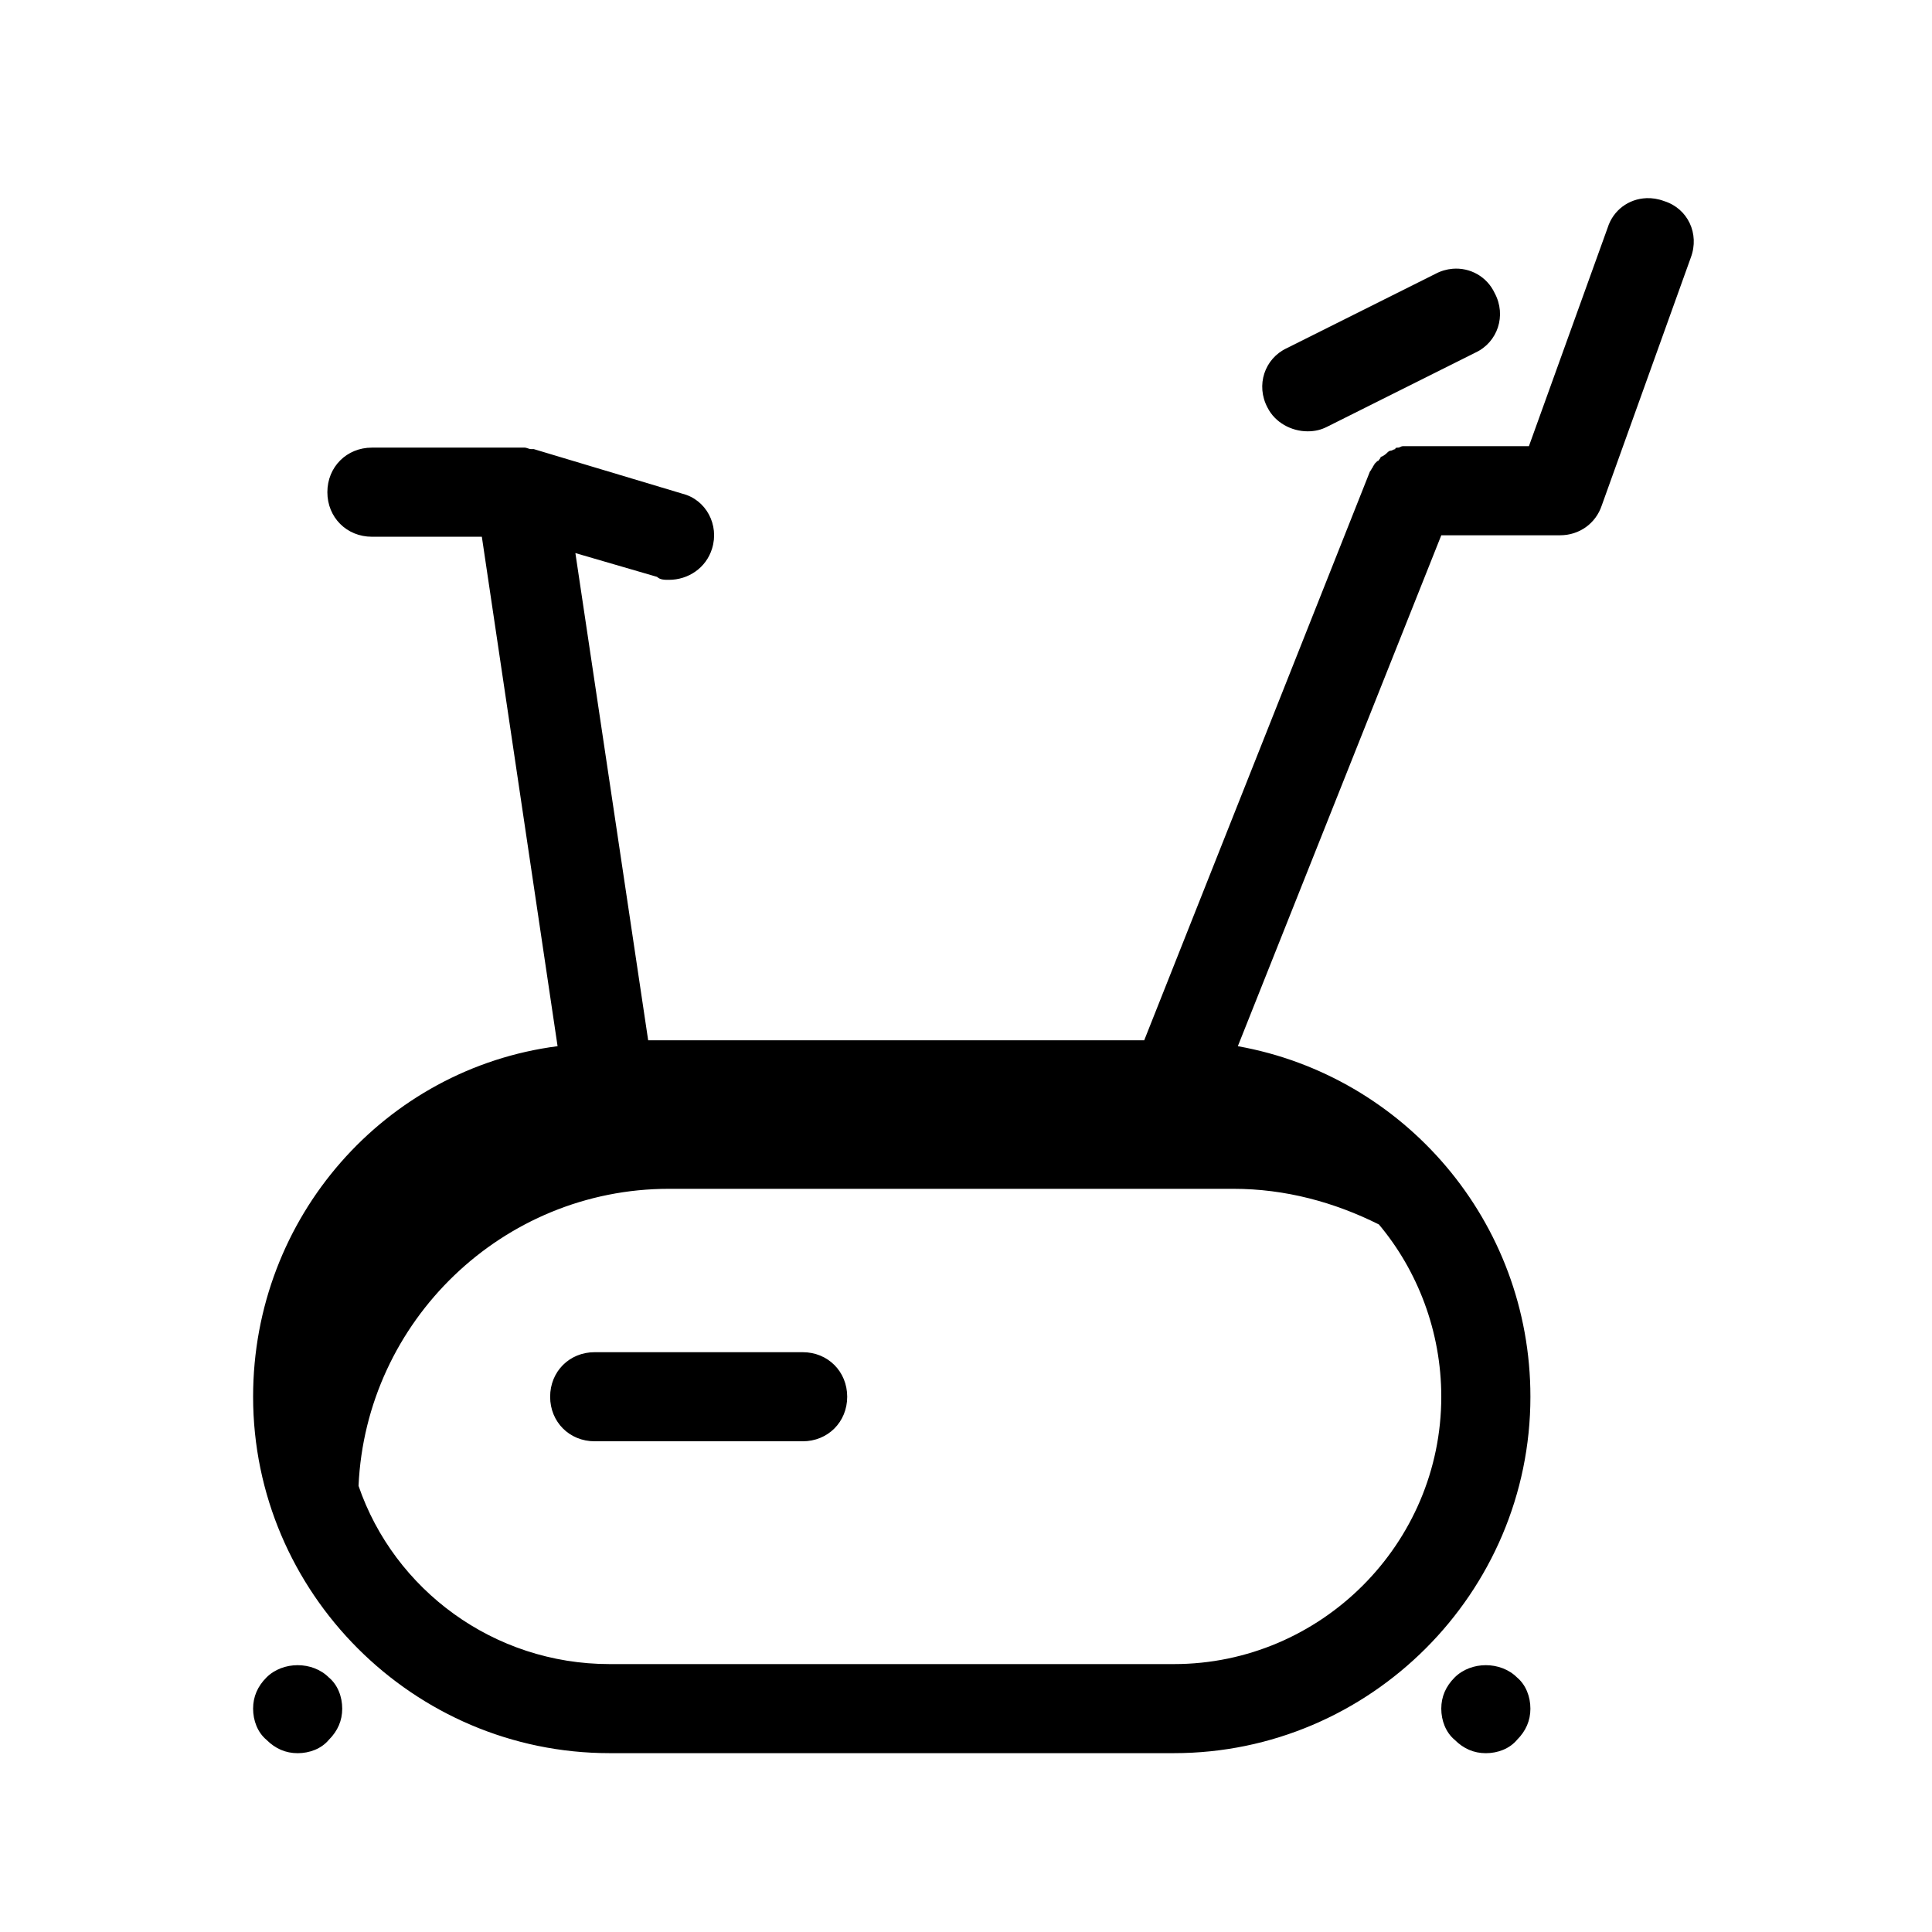<?xml version="1.0" encoding="UTF-8"?>
<!-- The Best Svg Icon site in the world: iconSvg.co, Visit us! https://iconsvg.co -->
<svg fill="#000000" width="800px" height="800px" version="1.1" viewBox="144 144 512 512" xmlns="http://www.w3.org/2000/svg">
 <path d="m580.27 196.52c-4.629 0.188-8.762 3.144-10.238 7.867l-20.855 57.855h-33.457c-0.395 0-0.789 0.391-1.184 0.391-0.395 0-0.785 0-0.785 0.395-0.395 0-0.789 0.398-1.184 0.398-0.395 0-0.785 0.391-0.785 0.391-0.391 0.395-0.789 0.785-1.574 1.176 0 0-0.391 0.008-0.391 0.402-0.395 0.395-0.398 0.785-0.793 0.785l-0.785 0.781c0 0.395-0.391 0.398-0.391 0.793-0.395 0.395-0.398 0.781-0.793 1.176l-59.824 150.75h-131.46l-19.289-129.11 21.648 6.305c0.789 0.785 1.973 0.785 3.152 0.785 5.117 0 9.844-3.148 11.418-8.266 1.969-6.297-1.574-12.992-7.875-14.566l-39.359-11.809h-0.789c-0.395 0-1.176-0.395-1.57-0.395h-40.543c-6.691 0-11.809 5.117-11.809 11.809s5.117 11.809 11.809 11.809h29.129l20.07 135.01c-45.656 5.906-80.688 45.262-80.688 92.891 0 51.953 42.508 94.461 94.465 94.461h149.57c51.957 0 94.465-42.508 94.465-94.461 0-46.445-33.453-85.02-77.535-92.891l53.918-135.4h31.488c5.117 0 9.449-3.148 11.027-7.875l23.613-65.727c2.363-6.297-0.789-12.992-7.086-14.961-1.574-0.59-3.176-0.836-4.723-0.777zm-51.328 18.707c-1.539 0.129-3.09 0.57-4.566 1.359l-39.359 19.68c-5.906 2.754-8.262 9.84-5.113 15.746 1.969 3.934 6.293 6.293 10.625 6.293 1.969 0 3.547-0.395 5.121-1.184l39.359-19.68c5.902-2.754 8.262-9.84 5.109-15.742-2.066-4.43-6.562-6.863-11.176-6.473zm-207.66 243.82h149.57c13.773 0 26.766 3.543 38.574 9.449 10.234 12.199 16.527 28.336 16.527 45.656 0 38.965-31.879 70.848-70.848 70.848h-149.57c-30.703 0-57.074-19.68-66.52-47.234 1.965-43.688 38.18-78.719 82.262-78.719zm-19.68 43.297c-6.691 0-11.809 5.117-11.809 11.809 0 6.691 5.117 11.805 11.809 11.805h55.105c6.691 0 11.809-5.113 11.809-11.805 0-6.691-5.117-11.809-11.809-11.809zm-78.719 82.945c-3.051 0-6.102 1.09-8.266 3.254-2.359 2.363-3.543 5.113-3.543 8.266 0 3.148 1.184 6.293 3.543 8.262 2.363 2.363 5.117 3.543 8.266 3.543 3.148 0 6.297-1.18 8.262-3.543 2.363-2.359 3.547-5.113 3.547-8.262 0-3.152-1.184-6.297-3.547-8.266-2.164-2.164-5.211-3.254-8.262-3.254zm314.88 0c-3.051 0-6.098 1.09-8.262 3.254-2.363 2.363-3.547 5.113-3.547 8.266 0 3.148 1.184 6.293 3.547 8.262 2.359 2.363 5.113 3.543 8.262 3.543 3.148 0 6.297-1.18 8.266-3.543 2.359-2.359 3.543-5.113 3.543-8.262 0-3.152-1.184-6.297-3.543-8.266-2.164-2.164-5.215-3.254-8.266-3.254z"/>
</svg>